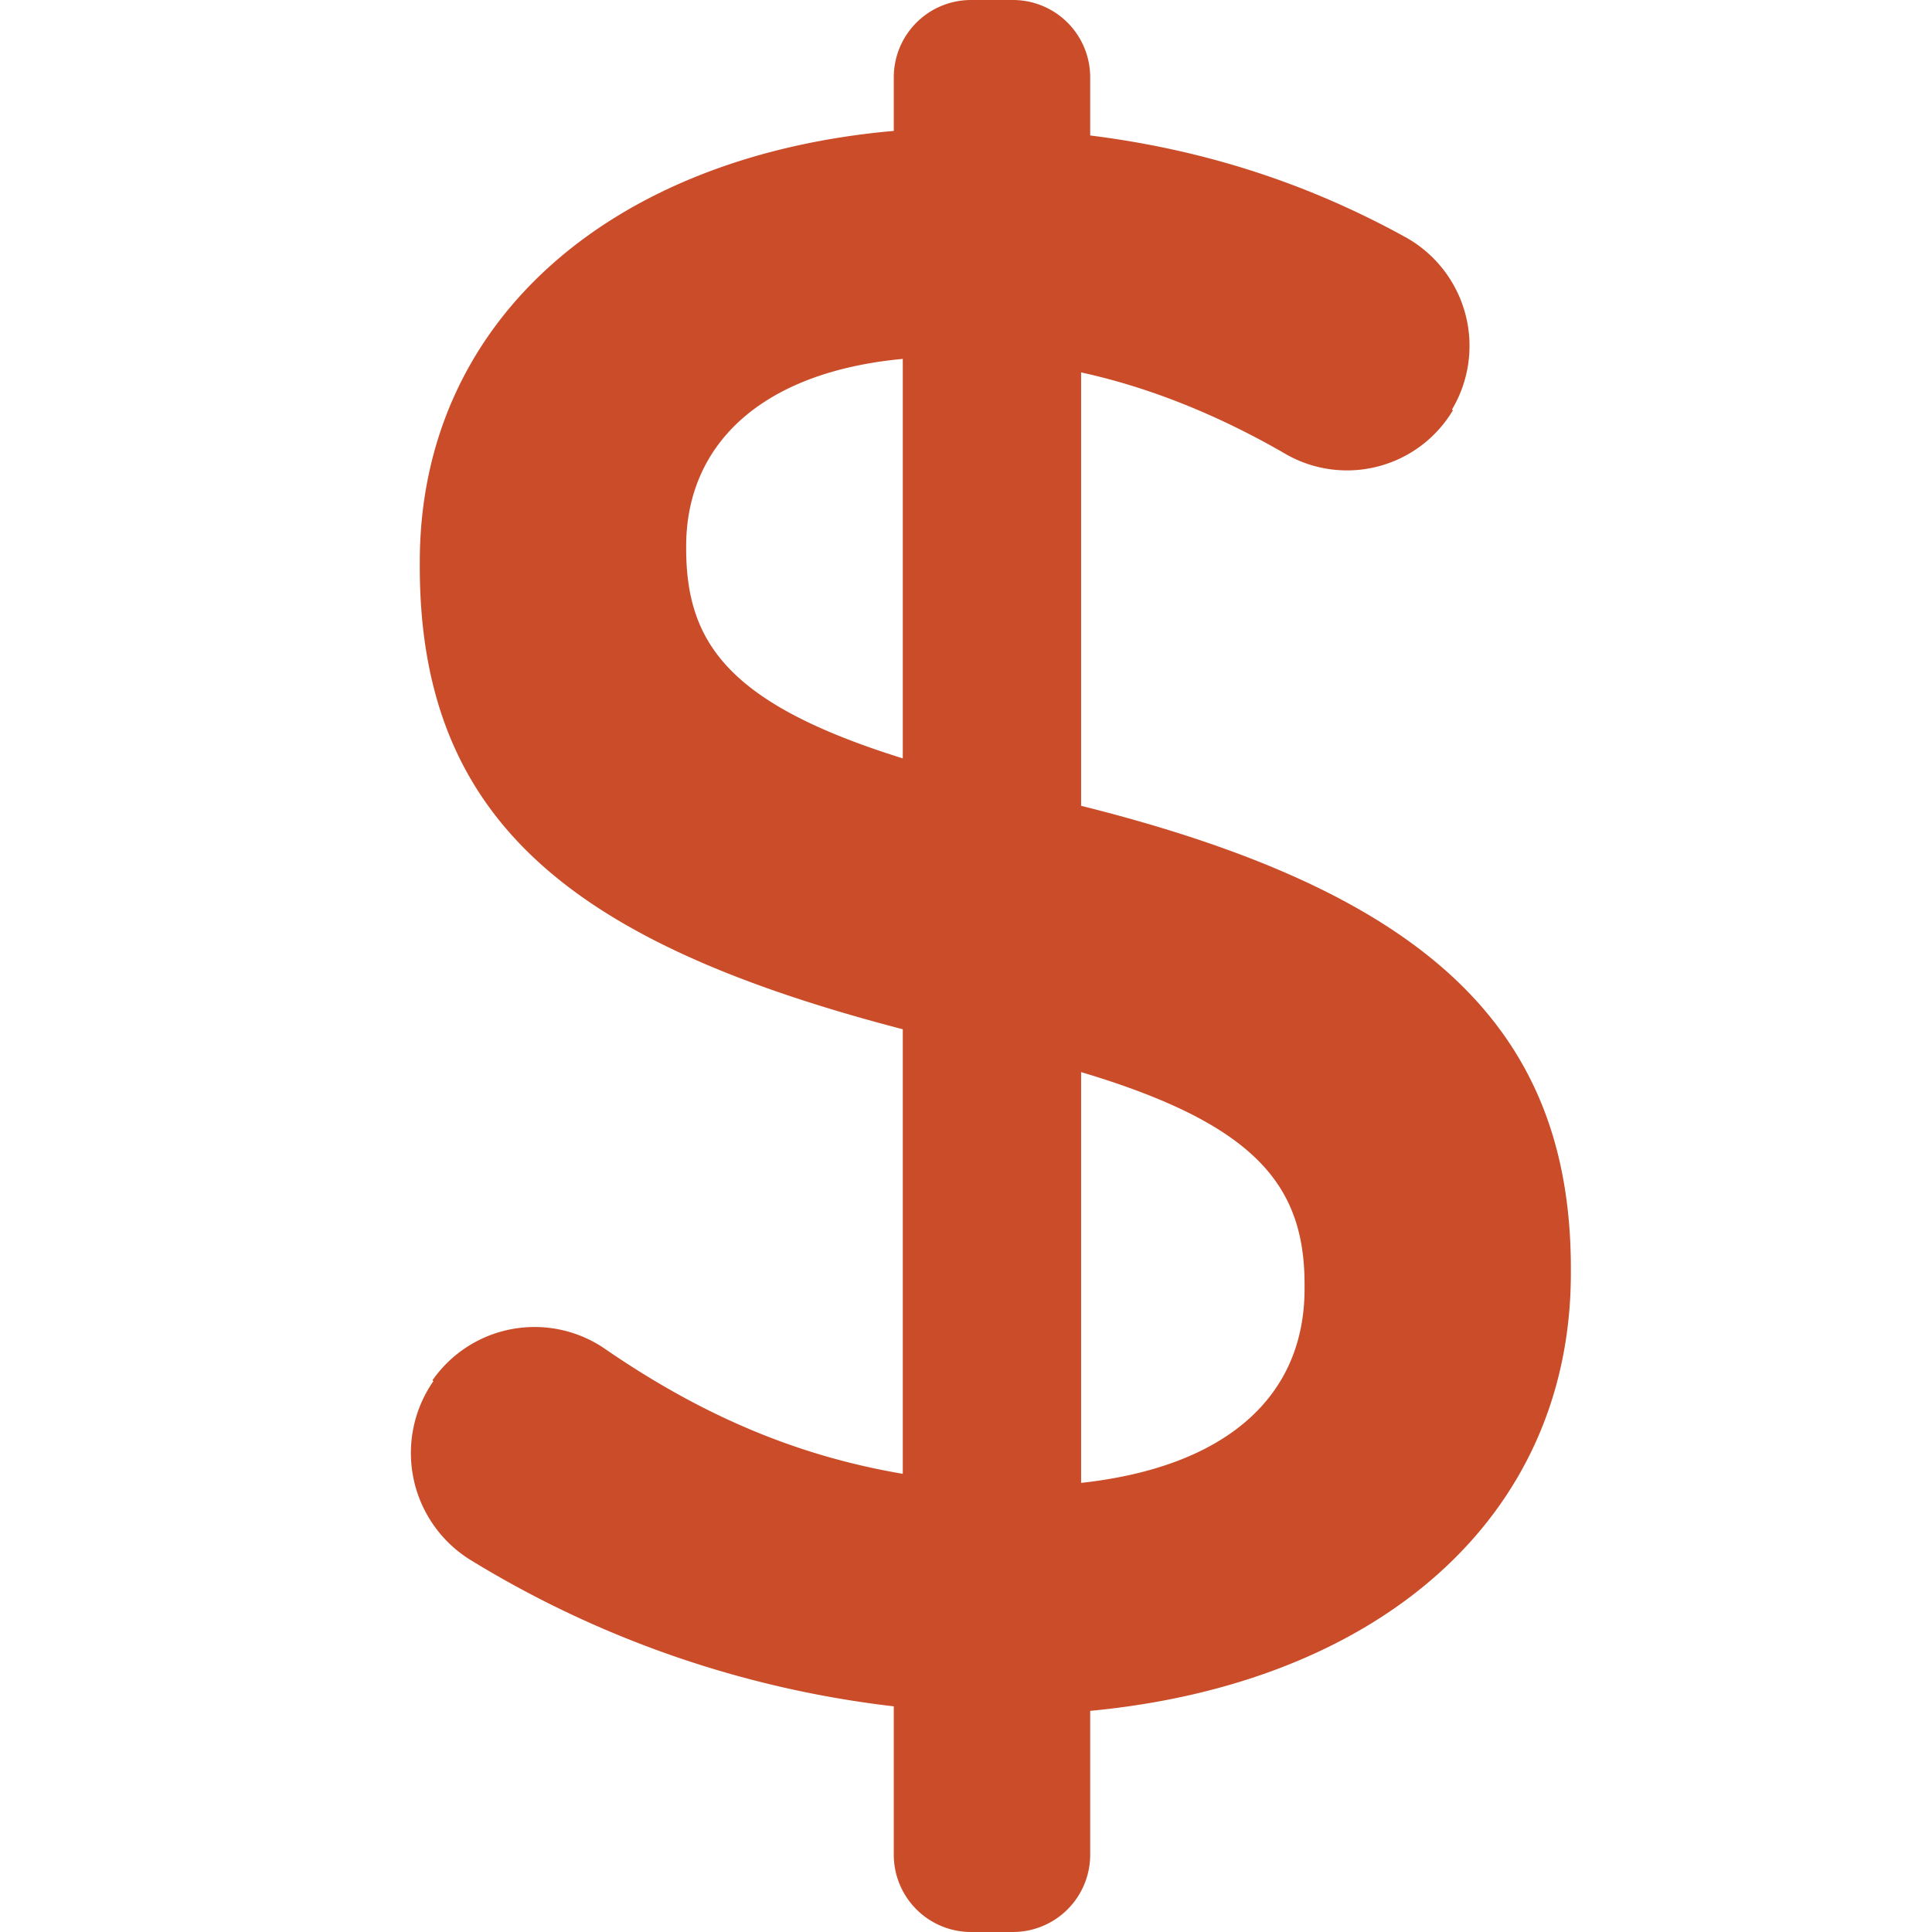 <svg viewBox="0 0 50 50" xmlns="http://www.w3.org/2000/svg" xmlns:serif="http://www.serif.com/" fill-rule="evenodd" clip-rule="evenodd" stroke-linejoin="round" stroke-miterlimit="1.414"><path serif:id="make a payment" fill="none" d="M0 0h50v50H0z"/><clipPath id="a"><path d="M0 0h50v50H0z"/></clipPath><g clip-path="url(#a)"><path d="M27.979 27.746v10.631c3.739-.41 5.783-2.219 5.783-5.023v-.117c0-2.57-1.285-4.149-5.783-5.491m-4.615-8.119V9.288c-3.739.35-5.606 2.277-5.606 4.849v.057c0 2.454 1.11 4.031 5.606 5.433m14.238-9.01a3.19 3.19 0 0 1-4.303 1.148c-1.743-1.012-3.532-1.737-5.32-2.127v11.216c8.879 2.219 12.675 5.725 12.675 11.973v.117c0 6.368-5.023 10.631-12.44 11.333V48a2 2 0 0 1-2 2h-1.083a2 2 0 0 1-2-2v-3.84a26.885 26.885 0 0 1-10.987-3.808 3.257 3.257 0 0 1-.927-4.609l-.026-.019a3.22 3.22 0 0 1 4.438-.835c2.438 1.682 4.908 2.775 7.735 3.253V26.637c-8.527-2.22-12.5-5.375-12.5-11.975v-.118c0-6.25 4.965-10.513 12.267-11.156V2a2 2 0 0 1 2-2h1.083a2 2 0 0 1 2 2v1.506c3.027.378 5.693 1.272 8.169 2.637a3.217 3.217 0 0 1 1.193 4.458l.026.016z" fill="#CB4C29" fill-rule="nonzero" serif:id="Layer 1"/></g></svg>